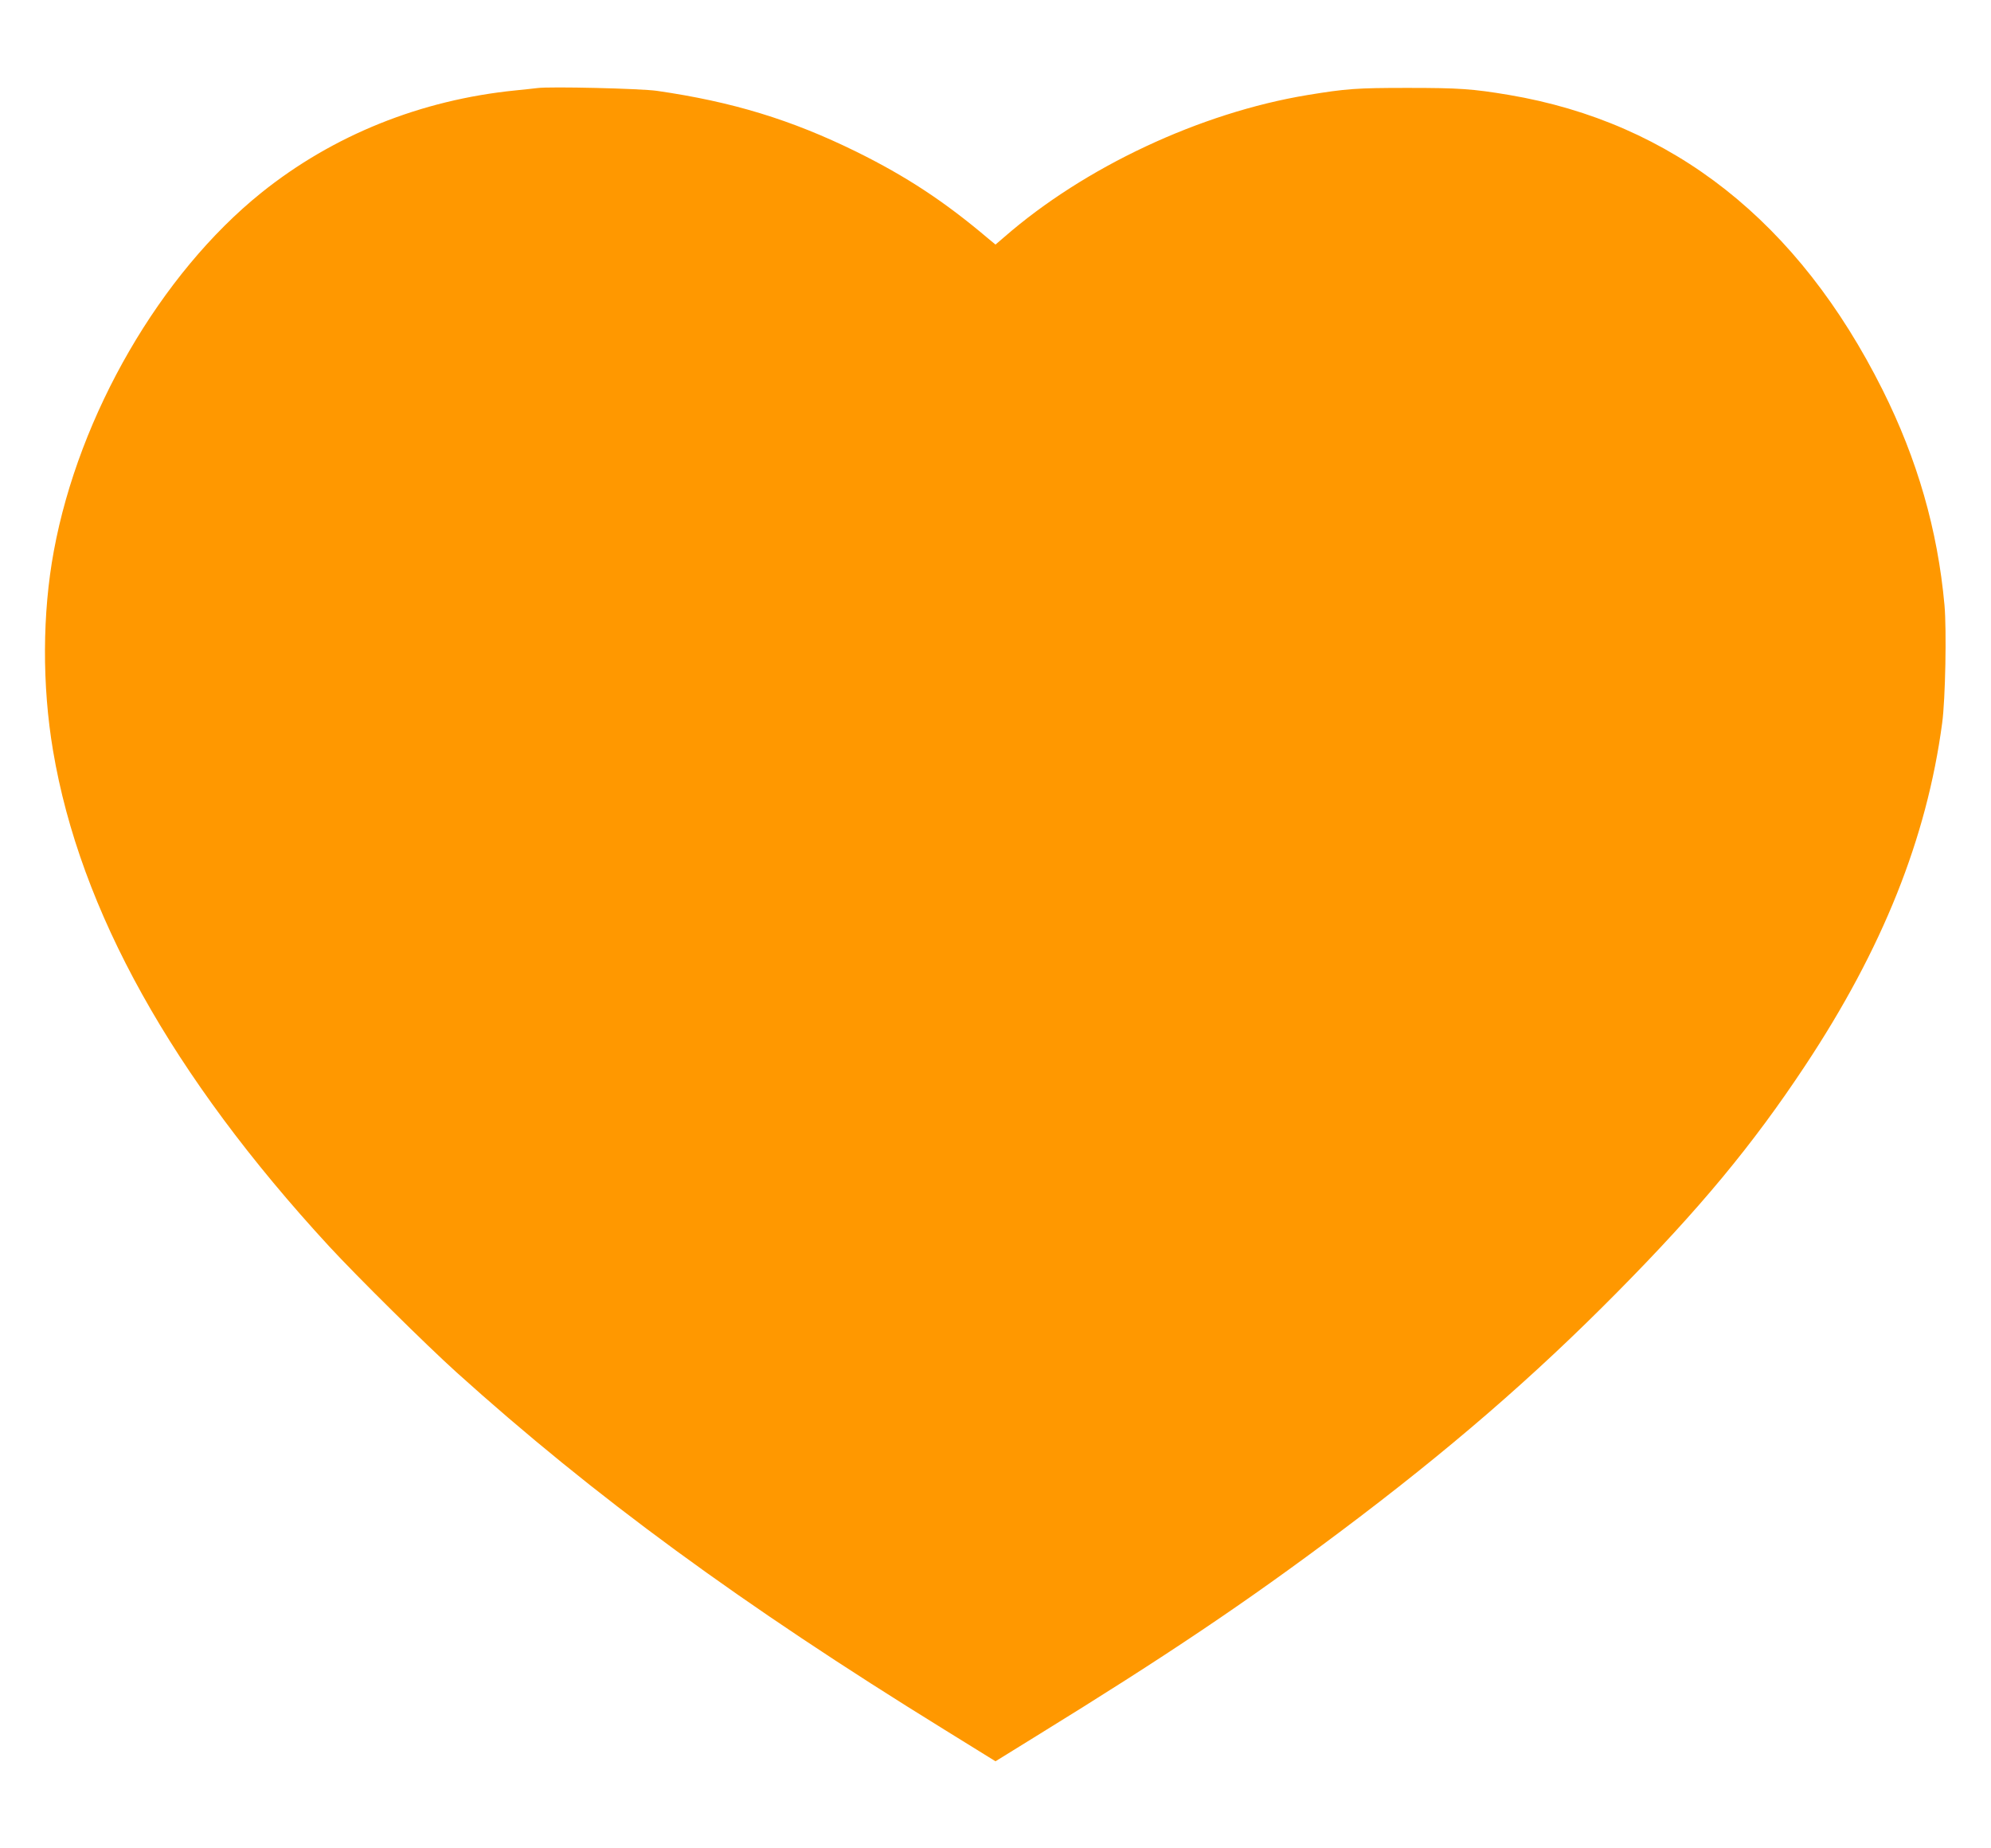 <?xml version="1.0" standalone="no"?>
<!DOCTYPE svg PUBLIC "-//W3C//DTD SVG 20010904//EN"
 "http://www.w3.org/TR/2001/REC-SVG-20010904/DTD/svg10.dtd">
<svg version="1.0" xmlns="http://www.w3.org/2000/svg"
 width="1280pt" height="1188pt" viewBox="0 0 1280 1188"
 preserveAspectRatio="xMidYMid meet">
<g transform="translate(0,1188) scale(0.1,-0.1)"
fill="#ff9800" stroke="none">
<path d="M3455 11314 c-16 -2 -79 -9 -140 -15 -610 -61 -1174 -288 -1635 -658
-648 -521 -1172 -1425 -1334 -2303 -74 -399 -76 -864 -5 -1283 173 -1027 765
-2090 1774 -3185 181 -196 624 -634 820 -811 888 -800 1830 -1490 3137 -2297
l328 -203 262 162 c842 519 1349 860 1953 1313 698 523 1248 999 1785 1543
527 533 868 944 1205 1453 497 750 782 1461 881 2202 21 154 29 600 15 758
-44 485 -175 938 -398 1384 -541 1081 -1349 1718 -2403 1896 -234 39 -320 45
-650 45 -330 0 -395 -5 -645 -46 -689 -114 -1433 -463 -1949 -913 l-56 -48
-46 38 c-282 239 -527 400 -849 559 -419 206 -797 321 -1281 391 -103 15 -690
29 -769 18z"/>
</g>
</svg>
